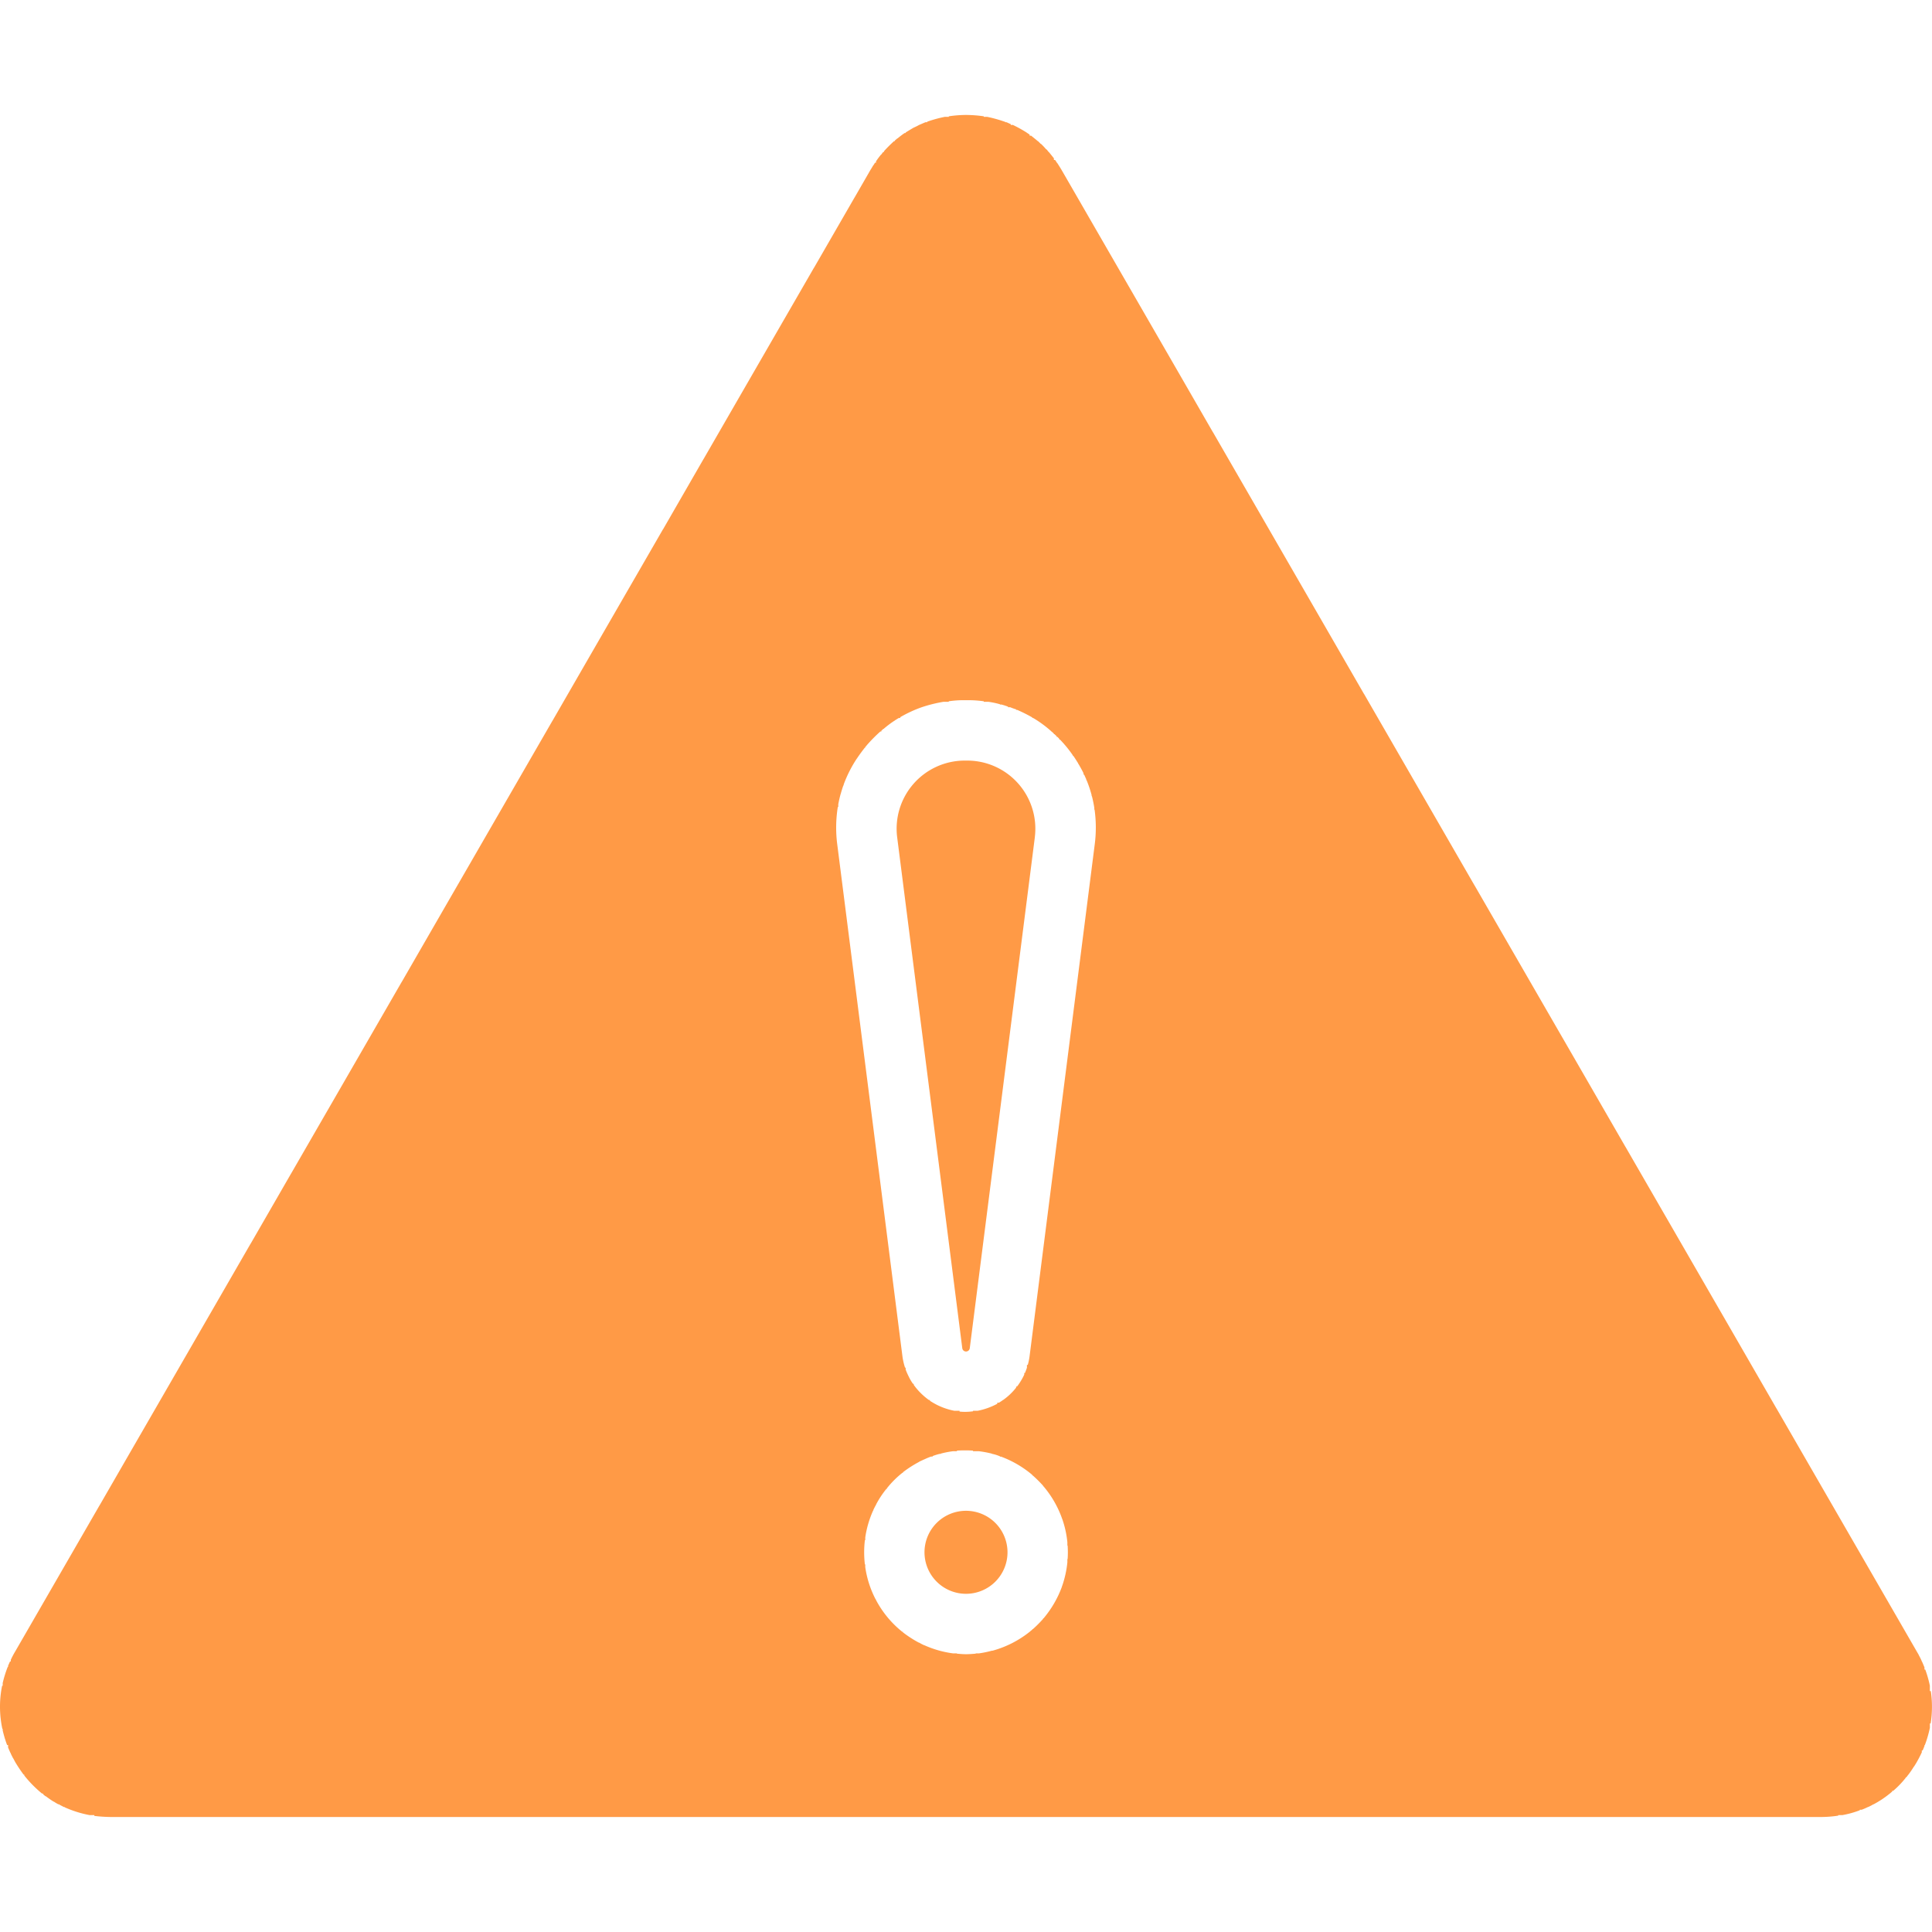 <?xml version="1.0" encoding="UTF-8"?> <svg xmlns="http://www.w3.org/2000/svg" xmlns:xlink="http://www.w3.org/1999/xlink" xmlns:svgjs="http://svgjs.com/svgjs" width="512" height="512" x="0" y="0" viewBox="0 0 512 512" style="enable-background:new 0 0 512 512" xml:space="preserve" class=""> <g> <path fill="#ff9a46" fill-rule="evenodd" d="M256 422.374a11 11 0 1 0-11-11 11.006 11.006 0 0 0 11 11zm0-38a16.282 16.282 0 0 1 1.864.071v.143h1.536a27.512 27.512 0 0 1 3.463.643v.072h.151a10.247 10.247 0 0 1 1.992.642v.072h.259a27.72 27.72 0 0 1 8.314 4.858v.143h.123a34.868 34.868 0 0 1 2.734 2.714v.143h.09a27.268 27.268 0 0 1 4.911 8.5v.072h.034a26.432 26.432 0 0 1 1.395 6.286v.857h.067a25.728 25.728 0 0 1 0 3.572h-.067v.858a27.372 27.372 0 0 1-1.387 6.286h-.042v.143a27.789 27.789 0 0 1-4.886 8.43h-.115v.143a34.162 34.162 0 0 1-2.709 2.714h-.148v.143a5.406 5.406 0 0 0-.706.572h-.009a27.366 27.366 0 0 1-9.831 5h-.17a27.67 27.67 0 0 1-3.449.714h-.837v.071c-.849.072-1.708.143-2.576.143-.817 0-1.624-.071-2.422-.143v-.071h-.991a27.043 27.043 0 0 1-7.582-2.143h-.048a11.678 11.678 0 0 1-1.38-.715h-.087a30.122 30.122 0 0 1-4.2-2.714v-.143h-.168a26.817 26.817 0 0 1-6.973-8.43v-.143h-.083a26.87 26.87 0 0 1-2.767-8.577v-.715h-.1a28.162 28.162 0 0 1-.189-3.214 27.5 27.5 0 0 1 .192-3.215h.1v-.715a26.711 26.711 0 0 1 2.09-7.143h.053v-.143c.2-.429.418-.857.647-1.286h.067v-.143a25.145 25.145 0 0 1 2.729-4.143h.126v-.143a25.011 25.011 0 0 1 4.147-4.144h.139v-.143a30.477 30.477 0 0 1 4.225-2.714h.062v-.072q.69-.321 1.406-.643h.022a16.212 16.212 0 0 1 1.725-.714h.419v-.143a16.763 16.763 0 0 1 1.835-.571h.308v-.072a25.345 25.345 0 0 1 3.306-.643h.98v-.143c.8-.071 1.605-.071 2.422-.071zm18.239-162.522a18.056 18.056 0 0 0-17.851-20.289h-.778a18.056 18.056 0 0 0-17.855 20.289L249.3 312.43l5.715 44.864a1 1 0 0 0 1.983 0l9.444-74.153 7.805-61.294zm-17.851-36.291a28.957 28.957 0 0 1 4.331.286v.143h1.247a21.947 21.947 0 0 1 3.039.643v.071h.36a16.06 16.06 0 0 1 1.783.572v.142h.555a15.082 15.082 0 0 0 1.588.572v.143h.285a40.137 40.137 0 0 1 4 2v.143h.226a30.23 30.23 0 0 1 4.775 3.5v.071h.1c.207.214.413.357.617.571v.143h.17a3.519 3.519 0 0 0 .544.5v.215h.2c.173.143.344.357.514.5v.214h.19c.334.357.66.715.987 1.072l.251.286v.071h.056a31.881 31.881 0 0 1 2.085 2.714v.143h.128c.458.643.893 1.358 1.3 2v.143h.075c.489.857.941 1.643 1.354 2.5v.357h.162c.192.429.377.857.55 1.215v.214h.078a32.044 32.044 0 0 1 1.353 4v.286h.075c.263 1 .474 2.072.637 3.072v.5h.073a34.77 34.77 0 0 1 .03 9.287l-17.242 135.444a16.292 16.292 0 0 1-.491 2.429h-.221v.714c-.157.5-.335.929-.533 1.429h-.181v.429a17.656 17.656 0 0 1-1.39 2.429h-.039v.071c-.154.214-.313.429-.477.643h-.238v.286a16.317 16.317 0 0 1-3.454 3.286h-.115v.071c-.317.215-.644.429-.976.643h-.455v.286a18.309 18.309 0 0 1-5.185 1.857h-1.242v.143a16 16 0 0 1-1.864.143 13.633 13.633 0 0 1-1.708-.071v-.215h-1.4a17.645 17.645 0 0 1-4.314-1.428h-.014a21.608 21.608 0 0 1-2.129-1.215v-.214h-.276a17.562 17.562 0 0 1-4.01-4v-.285h-.2a12.961 12.961 0 0 1-1.233-2.143h-.011c-.263-.572-.5-1.072-.7-1.644v-.5h-.165a16.986 16.986 0 0 1-.706-3.143l-17.248-135.448a34.7 34.7 0 0 1 .139-10h.123v-.715c.178-.928.4-1.929.669-2.857h.045v-.143c.192-.643.405-1.357.639-2h.076v-.214a33.04 33.04 0 0 1 3.513-6.929h.059v-.072q.942-1.392 2.039-2.786h.1v-.143c.259-.285.527-.642.8-.928a40.038 40.038 0 0 1 3.221-3.215h.259v-.214c.192-.143.385-.357.58-.5h.137v-.072a27 27 0 0 1 2.763-2.072h.092v-.071c.346-.214.692-.429 1.041-.643h.388v-.214a33.574 33.574 0 0 1 5.715-2.644 37.956 37.956 0 0 1 5.74-1.428h1.4v-.143a26.917 26.917 0 0 1 4.175-.286zM25 481.239v-.214h-1.241a29.418 29.418 0 0 1-6.614-2.072v-.071h-.215q-.615-.323-1.214-.643v-.072h-.231a9.536 9.536 0 0 1-1.2-.714h-.067c-.712-.429-1.4-.929-2.077-1.429h-.069c-.218-.143-.433-.357-.645-.5v-.214h-.287a31.388 31.388 0 0 1-4.713-4.787v-.214h-.162a38.511 38.511 0 0 1-2.241-3.358q-.231-.428-.452-.857v-.071h-.064a38.777 38.777 0 0 1-.65-1.286v-.143H2.79q-.342-.75-.647-1.5v-.643h-.262q-.238-.644-.452-1.286v-.143h-.048a43.408 43.408 0 0 1-.667-2.429v-.428H.619A28.391 28.391 0 0 1 0 452.378v-.143a27.729 27.729 0 0 1 .561-5.5h.153v-.715a31.2 31.2 0 0 1 1.334-4.286h.095v-.286c.165-.357.335-.786.516-1.143h.2v-.429a23.052 23.052 0 0 1 1.166-2.214l22.394-38.791h.011L37.14 380.3h.005l29.273-50.721h.014L77.142 311h.006l29.273-50.721h.01l10.713-18.574 29.277-50.722h.01l10.711-18.574 18.558-32.145h.02l10.7-18.574h.009l10.713-18.574L215.7 70.969h.018L226.429 52.4h.008l4.239-7.358c.237-.357.483-.786.737-1.214h.025a7.264 7.264 0 0 0 .447-.715h.267v-.357c.425-.643.865-1.215 1.325-1.786h.1v-.072q.247-.321.5-.642h.217v-.215c.829-.928 1.711-1.786 2.64-2.643h.215v-.148c.212-.214.427-.357.642-.571h.075a22.373 22.373 0 0 1 1.876-1.429h.265v-.143c.692-.429 1.4-.857 2.126-1.286h.017a14.977 14.977 0 0 0 1.429-.714c.557-.215 1.124-.5 1.7-.715h.441v-.143a33.564 33.564 0 0 1 4.685-1.285h1.03v-.143a31.945 31.945 0 0 1 4.565-.357 34.108 34.108 0 0 1 4.719.357v.143h.874a35.355 35.355 0 0 1 4.841 1.357v.071h.284c.385.143.768.358 1.145.5v.215h.555a34.314 34.314 0 0 1 3.731 2.071v.072h.106c.2.143.408.286.608.428v.286h.41c.595.5 1.173.929 1.734 1.429h.055q.332.321.659.643v.072h.134a17.309 17.309 0 0 1 1.3 1.357v.071h.128a5.828 5.828 0 0 1 .586.715h.056q.711.857 1.373 1.714v.429h.321a4.522 4.522 0 0 0 .393.571v.143h.109q.631.965 1.209 1.929l.111.214h.011l29.276 50.722 10.708 18.573h.014l29.273 50.722 10.71 18.574h.015l29.269 50.721h.009l29.281 50.721 10.714 18.574h.008l29.278 50.721 10.716 18.574h.008l29.276 50.721 7.958 13.788q.318.536.612 1.071v.143h.055a13.853 13.853 0 0 1 .659 1.358v.071h.041c.241.5.464 1.072.674 1.572v.571h.209a29.839 29.839 0 0 1 1.219 4.287v1.428h.248a28.037 28.037 0 0 1-.044 8.573h-.2v1.143a30.178 30.178 0 0 1-1.326 4.572h-.1v.214c-.151.429-.313.786-.483 1.215h-.229v.5q-.594 1.286-1.326 2.571c-.237.429-.485.787-.736 1.215h-.081v.072a26.647 26.647 0 0 1-1.42 2.071h-.009c-.181.214-.368.5-.556.714h-.158v.143a24.343 24.343 0 0 1-3.3 3.429h-.273v.215a3.737 3.737 0 0 0-.584.5h-.127v.071a26.252 26.252 0 0 1-4.215 2.786h-.072a11.749 11.749 0 0 1-1.373.715h-.056a15.188 15.188 0 0 1-1.646.714h-.5v.143a25.425 25.425 0 0 1-4.63 1.286h-1.085v.143a31.212 31.212 0 0 1-4.51.357H29.351a43.188 43.188 0 0 1-4.35-.286z" data-original="#fc0005" class=""></path> </g> </svg> 